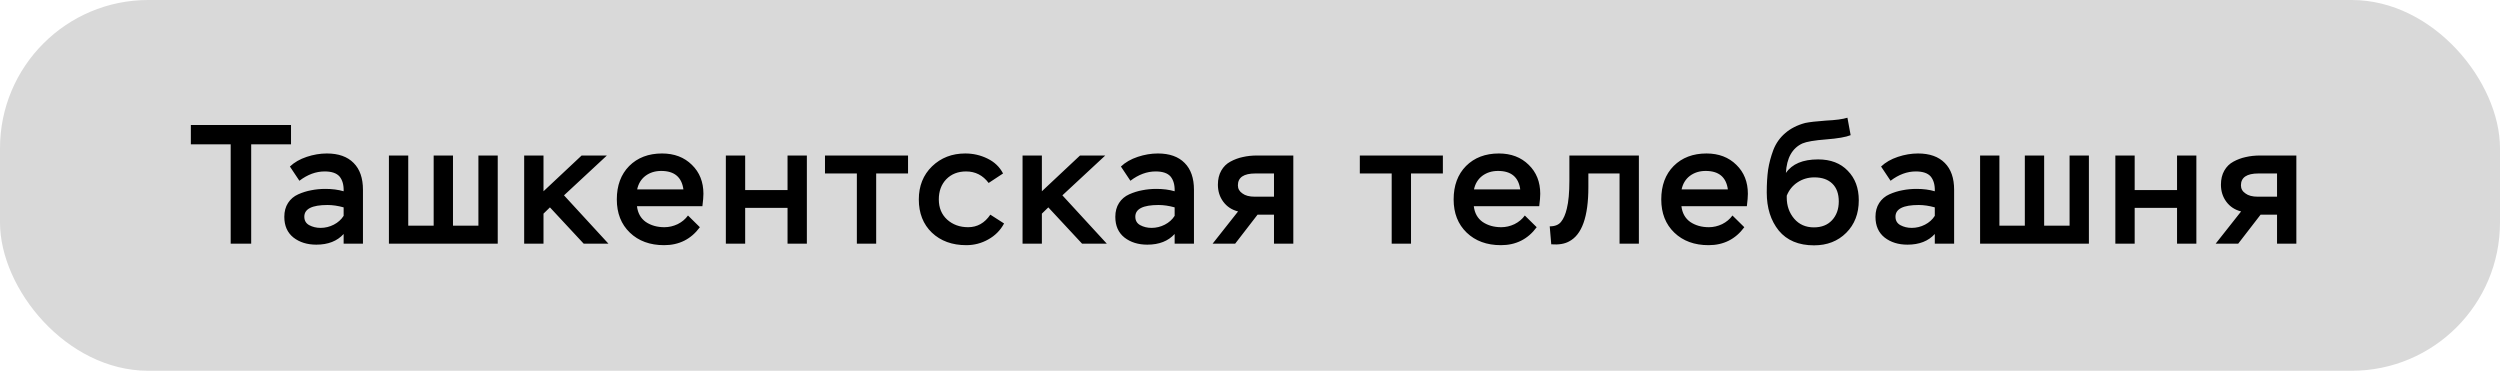 <?xml version="1.0" encoding="UTF-8"?> <svg xmlns="http://www.w3.org/2000/svg" width="236" height="35" viewBox="0 0 236 35" fill="none"><rect width="236" height="35" rx="14" fill="#D9D9D9"></rect><path d="M21.776 13.624H18.016V11.8H27.472V13.624H23.712V23H21.776V13.624ZM28.263 17.064L27.367 15.72C27.783 15.325 28.311 15.021 28.951 14.808C29.591 14.595 30.225 14.488 30.855 14.488C31.953 14.488 32.796 14.787 33.383 15.384C33.969 15.971 34.263 16.813 34.263 17.912V23H32.439V22.088C31.831 22.76 30.972 23.096 29.863 23.096C28.999 23.096 28.279 22.872 27.703 22.424C27.127 21.965 26.839 21.315 26.839 20.472C26.839 19.96 26.956 19.523 27.191 19.16C27.425 18.797 27.745 18.525 28.151 18.344C28.556 18.163 28.967 18.035 29.383 17.96C29.799 17.875 30.247 17.832 30.727 17.832C31.356 17.832 31.927 17.907 32.439 18.056C32.46 17.469 32.332 17.005 32.055 16.664C31.777 16.344 31.308 16.184 30.647 16.184C29.825 16.184 29.031 16.477 28.263 17.064ZM30.263 21.512C30.7 21.512 31.116 21.411 31.511 21.208C31.905 21.005 32.215 20.728 32.439 20.376V19.576C31.905 19.427 31.399 19.352 30.919 19.352C29.457 19.352 28.727 19.72 28.727 20.456C28.727 20.819 28.881 21.085 29.191 21.256C29.511 21.427 29.868 21.512 30.263 21.512ZM46.986 23H36.714V14.68H38.538V21.304H40.938V14.68H42.762V21.304H45.162V14.68H46.986V23ZM51.306 23H49.482V14.68H51.306V18.056L54.906 14.68H57.29L53.242 18.44L57.434 23H55.098L51.914 19.576L51.306 20.168V23ZM64.947 20.344L66.067 21.448C65.234 22.579 64.109 23.144 62.691 23.144C61.357 23.144 60.28 22.749 59.459 21.96C58.637 21.171 58.227 20.125 58.227 18.824C58.227 17.512 58.616 16.461 59.395 15.672C60.184 14.883 61.218 14.488 62.498 14.488C63.651 14.488 64.589 14.845 65.314 15.56C66.04 16.264 66.403 17.176 66.403 18.296C66.403 18.573 66.371 18.963 66.306 19.464H60.13C60.205 20.115 60.483 20.611 60.962 20.952C61.453 21.283 62.04 21.448 62.722 21.448C63.149 21.448 63.565 21.352 63.971 21.16C64.376 20.957 64.701 20.685 64.947 20.344ZM62.419 16.136C61.843 16.136 61.346 16.291 60.931 16.6C60.525 16.909 60.264 17.336 60.147 17.88H64.514C64.355 16.717 63.656 16.136 62.419 16.136ZM76.168 23H74.344V19.624H70.344V23H68.52V14.68H70.344V17.944H74.344V14.68H76.168V23ZM80.887 16.376H77.879V14.68H85.719V16.376H82.711V23H80.887V16.376ZM93.488 20.264L94.784 21.096C94.442 21.736 93.947 22.237 93.296 22.6C92.656 22.963 91.963 23.144 91.216 23.144C89.882 23.144 88.8 22.749 87.968 21.96C87.147 21.171 86.736 20.125 86.736 18.824C86.736 17.555 87.152 16.515 87.984 15.704C88.826 14.893 89.872 14.488 91.12 14.488C91.867 14.488 92.565 14.648 93.216 14.968C93.877 15.288 94.368 15.757 94.688 16.376L93.328 17.272C92.784 16.547 92.075 16.184 91.2 16.184C90.432 16.184 89.808 16.429 89.328 16.92C88.859 17.411 88.624 18.045 88.624 18.824C88.624 19.613 88.885 20.248 89.408 20.728C89.941 21.208 90.603 21.448 91.392 21.448C92.256 21.448 92.954 21.053 93.488 20.264ZM98.353 23H96.529V14.68H98.353V18.056L101.953 14.68H104.337L100.289 18.44L104.481 23H102.145L98.961 19.576L98.353 20.168V23ZM106.71 17.064L105.814 15.72C106.23 15.325 106.758 15.021 107.398 14.808C108.038 14.595 108.672 14.488 109.302 14.488C110.4 14.488 111.243 14.787 111.83 15.384C112.416 15.971 112.71 16.813 112.71 17.912V23H110.886V22.088C110.278 22.76 109.419 23.096 108.31 23.096C107.446 23.096 106.726 22.872 106.15 22.424C105.574 21.965 105.286 21.315 105.286 20.472C105.286 19.96 105.403 19.523 105.638 19.16C105.872 18.797 106.192 18.525 106.598 18.344C107.003 18.163 107.414 18.035 107.83 17.96C108.246 17.875 108.694 17.832 109.174 17.832C109.803 17.832 110.374 17.907 110.886 18.056C110.907 17.469 110.779 17.005 110.502 16.664C110.224 16.344 109.755 16.184 109.094 16.184C108.272 16.184 107.478 16.477 106.71 17.064ZM108.71 21.512C109.147 21.512 109.563 21.411 109.958 21.208C110.352 21.005 110.662 20.728 110.886 20.376V19.576C110.352 19.427 109.846 19.352 109.366 19.352C107.904 19.352 107.174 19.72 107.174 20.456C107.174 20.819 107.328 21.085 107.638 21.256C107.958 21.427 108.315 21.512 108.71 21.512ZM118.665 14.68H122.089V23H120.265V20.264H118.713L116.601 23H114.473L116.873 19.96C116.286 19.811 115.822 19.507 115.481 19.048C115.139 18.589 114.969 18.051 114.969 17.432C114.969 16.92 115.075 16.477 115.289 16.104C115.502 15.731 115.79 15.448 116.153 15.256C116.526 15.053 116.915 14.909 117.321 14.824C117.737 14.728 118.185 14.68 118.665 14.68ZM116.857 17.496C116.857 17.816 117.001 18.072 117.289 18.264C117.555 18.467 117.945 18.568 118.457 18.568H120.265V16.376H118.505C117.406 16.376 116.857 16.749 116.857 17.496ZM131.375 16.376H128.367V14.68H136.207V16.376H133.199V23H131.375V16.376ZM143.943 20.344L145.063 21.448C144.231 22.579 143.106 23.144 141.687 23.144C140.354 23.144 139.277 22.749 138.455 21.96C137.634 21.171 137.223 20.125 137.223 18.824C137.223 17.512 137.613 16.461 138.391 15.672C139.181 14.883 140.215 14.488 141.495 14.488C142.647 14.488 143.586 14.845 144.311 15.56C145.037 16.264 145.399 17.176 145.399 18.296C145.399 18.573 145.367 18.963 145.303 19.464H139.127C139.202 20.115 139.479 20.611 139.959 20.952C140.45 21.283 141.037 21.448 141.719 21.448C142.146 21.448 142.562 21.352 142.967 21.16C143.373 20.957 143.698 20.685 143.943 20.344ZM141.415 16.136C140.839 16.136 140.343 16.291 139.927 16.6C139.522 16.909 139.261 17.336 139.143 17.88H143.511C143.351 16.717 142.653 16.136 141.415 16.136ZM154.71 23H152.886V16.376H149.942V17.672C149.942 20.456 149.334 22.163 148.118 22.792C147.691 23.027 147.131 23.117 146.438 23.064L146.294 21.368C146.785 21.368 147.142 21.224 147.366 20.936C147.601 20.648 147.782 20.232 147.91 19.688C148.07 19.048 148.15 18.168 148.15 17.048V14.68H154.71V23ZM163.543 20.344L164.663 21.448C163.831 22.579 162.706 23.144 161.287 23.144C159.954 23.144 158.877 22.749 158.055 21.96C157.234 21.171 156.823 20.125 156.823 18.824C156.823 17.512 157.213 16.461 157.991 15.672C158.781 14.883 159.815 14.488 161.095 14.488C162.247 14.488 163.186 14.845 163.911 15.56C164.637 16.264 164.999 17.176 164.999 18.296C164.999 18.573 164.967 18.963 164.903 19.464H158.727C158.802 20.115 159.079 20.611 159.559 20.952C160.05 21.283 160.637 21.448 161.319 21.448C161.746 21.448 162.162 21.352 162.567 21.16C162.973 20.957 163.298 20.685 163.543 20.344ZM161.015 16.136C160.439 16.136 159.943 16.291 159.527 16.6C159.122 16.909 158.861 17.336 158.743 17.88H163.111C162.951 16.717 162.253 16.136 161.015 16.136ZM174.397 11.112L174.701 12.76C174.253 12.941 173.479 13.075 172.381 13.16C171.282 13.245 170.535 13.373 170.141 13.544C169.181 13.992 168.663 14.92 168.589 16.328C169.175 15.475 170.189 15.048 171.629 15.048C172.813 15.048 173.746 15.405 174.429 16.12C175.122 16.824 175.469 17.752 175.469 18.904C175.469 20.163 175.074 21.187 174.285 21.976C173.495 22.765 172.482 23.16 171.245 23.16C169.794 23.16 168.685 22.696 167.917 21.768C167.159 20.829 166.781 19.629 166.781 18.168C166.781 17.357 166.823 16.643 166.909 16.024C167.005 15.405 167.17 14.781 167.405 14.152C167.65 13.523 168.023 12.995 168.525 12.568C169.026 12.131 169.655 11.811 170.413 11.608C170.818 11.523 171.469 11.448 172.365 11.384C173.282 11.341 173.959 11.251 174.397 11.112ZM168.669 18.472V18.648C168.669 19.427 168.903 20.093 169.373 20.648C169.842 21.192 170.461 21.464 171.229 21.464C171.954 21.464 172.525 21.24 172.941 20.792C173.367 20.333 173.581 19.741 173.581 19.016C173.581 18.291 173.378 17.731 172.973 17.336C172.567 16.941 172.002 16.744 171.277 16.744C170.69 16.744 170.162 16.899 169.693 17.208C169.223 17.517 168.882 17.939 168.669 18.472ZM178.469 17.064L177.573 15.72C177.989 15.325 178.517 15.021 179.157 14.808C179.797 14.595 180.432 14.488 181.061 14.488C182.16 14.488 183.002 14.787 183.589 15.384C184.176 15.971 184.469 16.813 184.469 17.912V23H182.645V22.088C182.037 22.76 181.178 23.096 180.069 23.096C179.205 23.096 178.485 22.872 177.909 22.424C177.333 21.965 177.045 21.315 177.045 20.472C177.045 19.96 177.162 19.523 177.397 19.16C177.632 18.797 177.952 18.525 178.357 18.344C178.762 18.163 179.173 18.035 179.589 17.96C180.005 17.875 180.453 17.832 180.933 17.832C181.562 17.832 182.133 17.907 182.645 18.056C182.666 17.469 182.538 17.005 182.261 16.664C181.984 16.344 181.514 16.184 180.853 16.184C180.032 16.184 179.237 16.477 178.469 17.064ZM180.469 21.512C180.906 21.512 181.322 21.411 181.717 21.208C182.112 21.005 182.421 20.728 182.645 20.376V19.576C182.112 19.427 181.605 19.352 181.125 19.352C179.664 19.352 178.933 19.72 178.933 20.456C178.933 20.819 179.088 21.085 179.397 21.256C179.717 21.427 180.074 21.512 180.469 21.512ZM197.192 23H186.92V14.68H188.744V21.304H191.144V14.68H192.968V21.304H195.368V14.68H197.192V23ZM207.337 23H205.513V19.624H201.513V23H199.689V14.68H201.513V17.944H205.513V14.68H207.337V23ZM213.352 14.68H216.776V23H214.952V20.264H213.4L211.288 23H209.16L211.56 19.96C210.973 19.811 210.509 19.507 210.168 19.048C209.827 18.589 209.656 18.051 209.656 17.432C209.656 16.92 209.763 16.477 209.976 16.104C210.189 15.731 210.477 15.448 210.84 15.256C211.213 15.053 211.603 14.909 212.008 14.824C212.424 14.728 212.872 14.68 213.352 14.68ZM211.544 17.496C211.544 17.816 211.688 18.072 211.976 18.264C212.243 18.467 212.632 18.568 213.144 18.568H214.952V16.376H213.192C212.093 16.376 211.544 16.749 211.544 17.496Z" fill="black"></path></svg> 